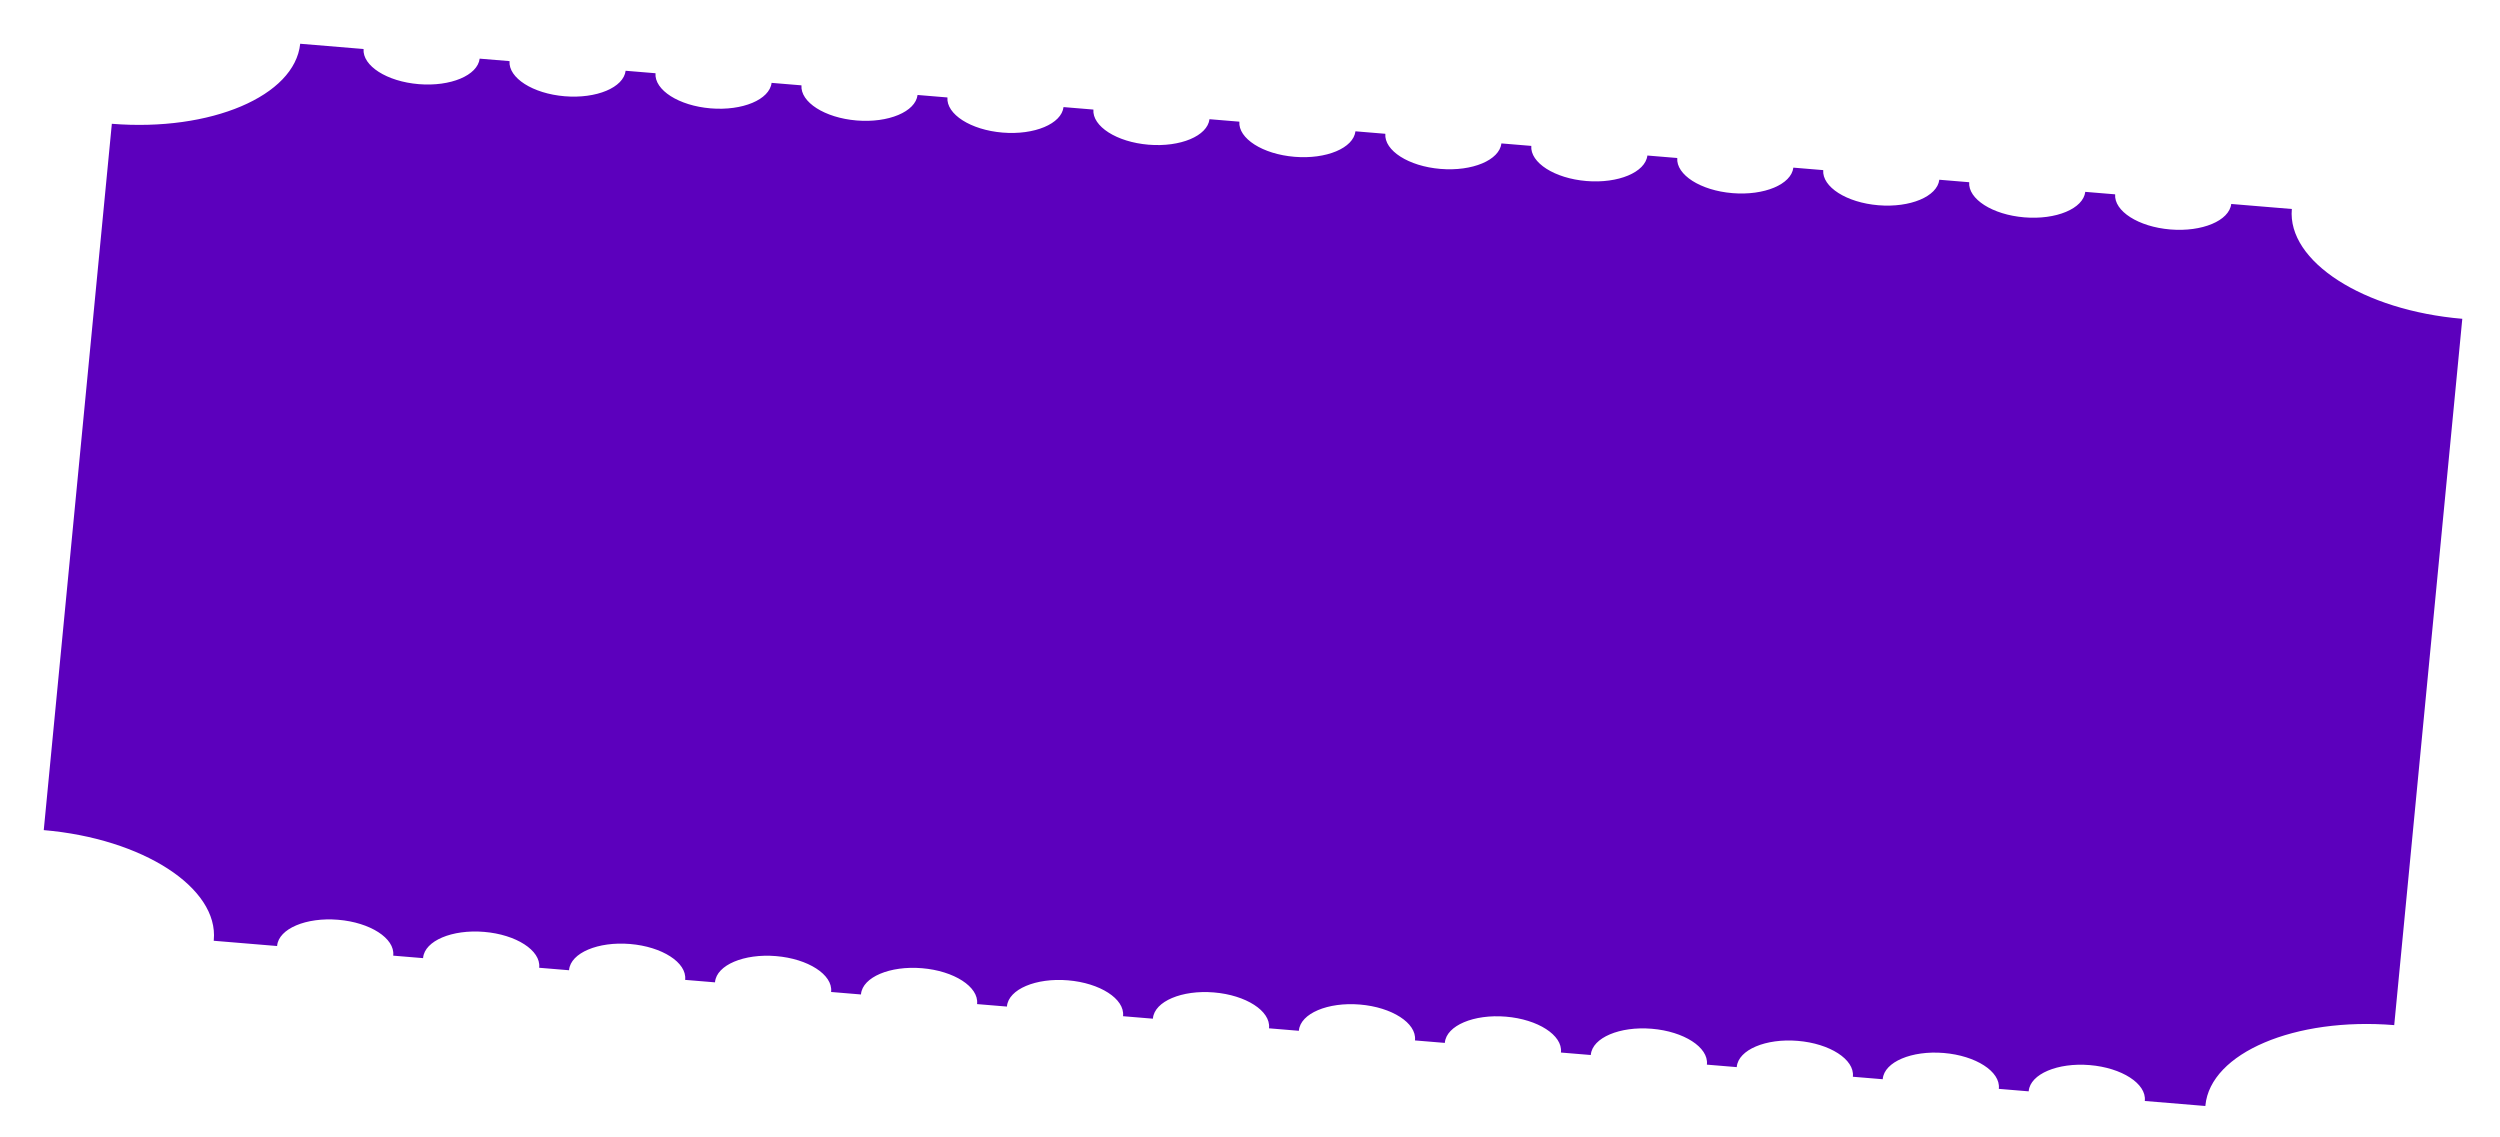 <?xml version="1.0" encoding="UTF-8"?> <svg xmlns="http://www.w3.org/2000/svg" width="952" height="433" viewBox="0 0 952 433" fill="none"><g filter="url(#filter0_dd_3310_145)"><path d="M869.954 74.03C868.147 93.979 897.151 112.664 934.866 115.845L908.942 384.811C871.141 381.724 838.967 395.397 837.04 415.39C837.033 415.464 837.028 415.537 837.022 415.61L813.956 413.697C813.962 413.649 813.968 413.602 813.973 413.554C814.594 407.099 805.201 401.046 792.992 400.033C780.783 399.02 770.381 403.431 769.758 409.886C769.754 409.933 769.752 409.981 769.748 410.029L758.372 409.085C758.378 409.038 758.385 408.99 758.389 408.942C759.011 402.488 749.618 396.434 737.409 395.421C725.2 394.408 714.797 398.82 714.175 405.274C714.17 405.322 714.168 405.37 714.165 405.417L702.789 404.474C702.795 404.426 702.801 404.379 702.806 404.331C703.427 397.876 694.035 391.823 681.825 390.81C669.616 389.797 659.214 394.208 658.591 400.663C658.587 400.71 658.585 400.758 658.581 400.806L647.206 399.862C647.211 399.815 647.218 399.767 647.222 399.72C647.844 393.265 638.451 387.211 626.242 386.198C614.033 385.185 603.631 389.597 603.009 396.051C603.004 396.099 603.002 396.147 602.998 396.195L591.622 395.251C591.628 395.203 591.634 395.156 591.639 395.108C592.26 388.654 582.868 382.6 570.659 381.587C558.449 380.574 548.048 384.985 547.425 391.44C547.421 391.488 547.418 391.536 547.415 391.583L536.039 390.639C536.044 390.592 536.052 390.544 536.056 390.497C536.678 384.042 527.284 377.988 515.075 376.976C502.866 375.963 492.464 380.374 491.842 386.828C491.837 386.876 491.835 386.924 491.831 386.972L480.455 386.028C480.461 385.98 480.468 385.933 480.473 385.885C481.095 379.431 471.701 373.377 459.492 372.364C447.283 371.351 436.881 375.763 436.259 382.217C436.254 382.265 436.251 382.313 436.248 382.36L424.872 381.416C424.877 381.369 424.885 381.321 424.889 381.274C425.511 374.819 416.117 368.766 403.908 367.753C391.699 366.74 381.298 371.151 380.675 377.606C380.67 377.653 380.668 377.701 380.664 377.749L369.288 376.805C369.294 376.758 369.301 376.71 369.306 376.662C369.928 370.208 360.534 364.154 348.325 363.141C336.116 362.128 325.714 366.54 325.092 372.994C325.087 373.042 325.085 373.09 325.082 373.137L313.705 372.193C313.71 372.146 313.718 372.098 313.722 372.051C314.344 365.596 304.951 359.543 292.742 358.53C280.533 357.517 270.131 361.928 269.508 368.383C269.504 368.43 269.502 368.478 269.498 368.526L258.122 367.582C258.128 367.535 258.134 367.487 258.139 367.439C258.761 360.985 249.368 354.931 237.159 353.918C224.95 352.905 214.547 357.317 213.925 363.771C213.92 363.819 213.918 363.867 213.915 363.914L202.539 362.971C202.545 362.923 202.551 362.876 202.556 362.828C203.177 356.373 193.784 350.32 181.575 349.307C169.366 348.294 158.964 352.705 158.341 359.16C158.337 359.207 158.335 359.255 158.331 359.303L146.955 358.359C146.961 358.312 146.968 358.264 146.972 358.217C147.594 351.762 138.201 345.708 125.992 344.695C113.783 343.682 103.38 348.094 102.758 354.548C102.753 354.596 102.751 354.644 102.748 354.692L78.607 352.689C78.615 352.616 78.623 352.543 78.63 352.47C80.554 332.507 51.595 313.781 13.885 310.555L39.81 41.586C77.469 44.615 109.502 31.011 111.536 11.108L135.671 13.11C135.2 19.511 144.543 25.483 156.662 26.488C168.781 27.494 179.118 23.155 179.878 16.778L191.254 17.722C190.783 24.123 200.126 30.094 212.245 31.1C224.365 32.105 234.701 27.766 235.462 21.39L246.838 22.333C246.367 28.734 255.71 34.706 267.829 35.711C279.948 36.717 290.285 32.378 291.045 26.001L302.421 26.945C301.95 33.346 311.292 39.317 323.411 40.323C335.531 41.328 345.867 36.989 346.628 30.612L358.004 31.556C357.533 37.957 366.876 43.929 378.995 44.934C391.114 45.94 401.451 41.601 402.211 35.224L413.587 36.168C413.116 42.568 422.459 48.54 434.578 49.546C446.697 50.551 457.034 46.212 457.795 39.835L469.171 40.779C468.7 47.18 478.043 53.151 490.162 54.157C502.281 55.163 512.618 50.824 513.378 44.447L524.754 45.391C524.283 51.791 533.626 57.763 545.745 58.769C557.864 59.774 568.201 55.435 568.962 49.058L580.338 50.002C579.866 56.403 589.209 62.374 601.329 63.38C613.448 64.385 623.785 60.047 624.545 53.67L635.921 54.613C635.45 61.014 644.793 66.986 656.912 67.991C669.031 68.997 679.368 64.658 680.128 58.281L691.504 59.225C691.033 65.626 700.376 71.597 712.496 72.603C724.615 73.608 734.951 69.269 735.712 62.892L747.088 63.836C746.617 70.237 755.96 76.209 768.079 77.214C780.198 78.22 790.535 73.881 791.295 67.504L802.671 68.448C802.2 74.849 811.543 80.82 823.662 81.826C835.781 82.831 846.117 78.492 846.878 72.115L869.954 74.03Z" fill="#5C00BD"></path></g><defs><filter id="filter0_dd_3310_145" x="0" y="0" width="951.528" height="432.273" filterUnits="userSpaceOnUse" color-interpolation-filters="sRGB"><feFlood flood-opacity="0" result="BackgroundImageFix"></feFlood><feColorMatrix in="SourceAlpha" type="matrix" values="0 0 0 0 0 0 0 0 0 0 0 0 0 0 0 0 0 0 127 0" result="hardAlpha"></feColorMatrix><feOffset dx="2.777" dy="2.777"></feOffset><feGaussianBlur stdDeviation="6.943"></feGaussianBlur><feComposite in2="hardAlpha" operator="out"></feComposite><feColorMatrix type="matrix" values="0 0 0 0 0.367 0 0 0 0 0.093 0 0 0 0 0.058 0 0 0 0.1 0"></feColorMatrix><feBlend mode="normal" in2="BackgroundImageFix" result="effect1_dropShadow_3310_145"></feBlend><feColorMatrix in="SourceAlpha" type="matrix" values="0 0 0 0 0 0 0 0 0 0 0 0 0 0 0 0 0 0 127 0" result="hardAlpha"></feColorMatrix><feOffset dy="2.777"></feOffset><feGaussianBlur stdDeviation="6.943"></feGaussianBlur><feComposite in2="hardAlpha" operator="out"></feComposite><feColorMatrix type="matrix" values="0 0 0 0 0.369 0 0 0 0 0.094 0 0 0 0 0.059 0 0 0 0.1 0"></feColorMatrix><feBlend mode="normal" in2="effect1_dropShadow_3310_145" result="effect2_dropShadow_3310_145"></feBlend><feBlend mode="normal" in="SourceGraphic" in2="effect2_dropShadow_3310_145" result="shape"></feBlend></filter></defs></svg> 